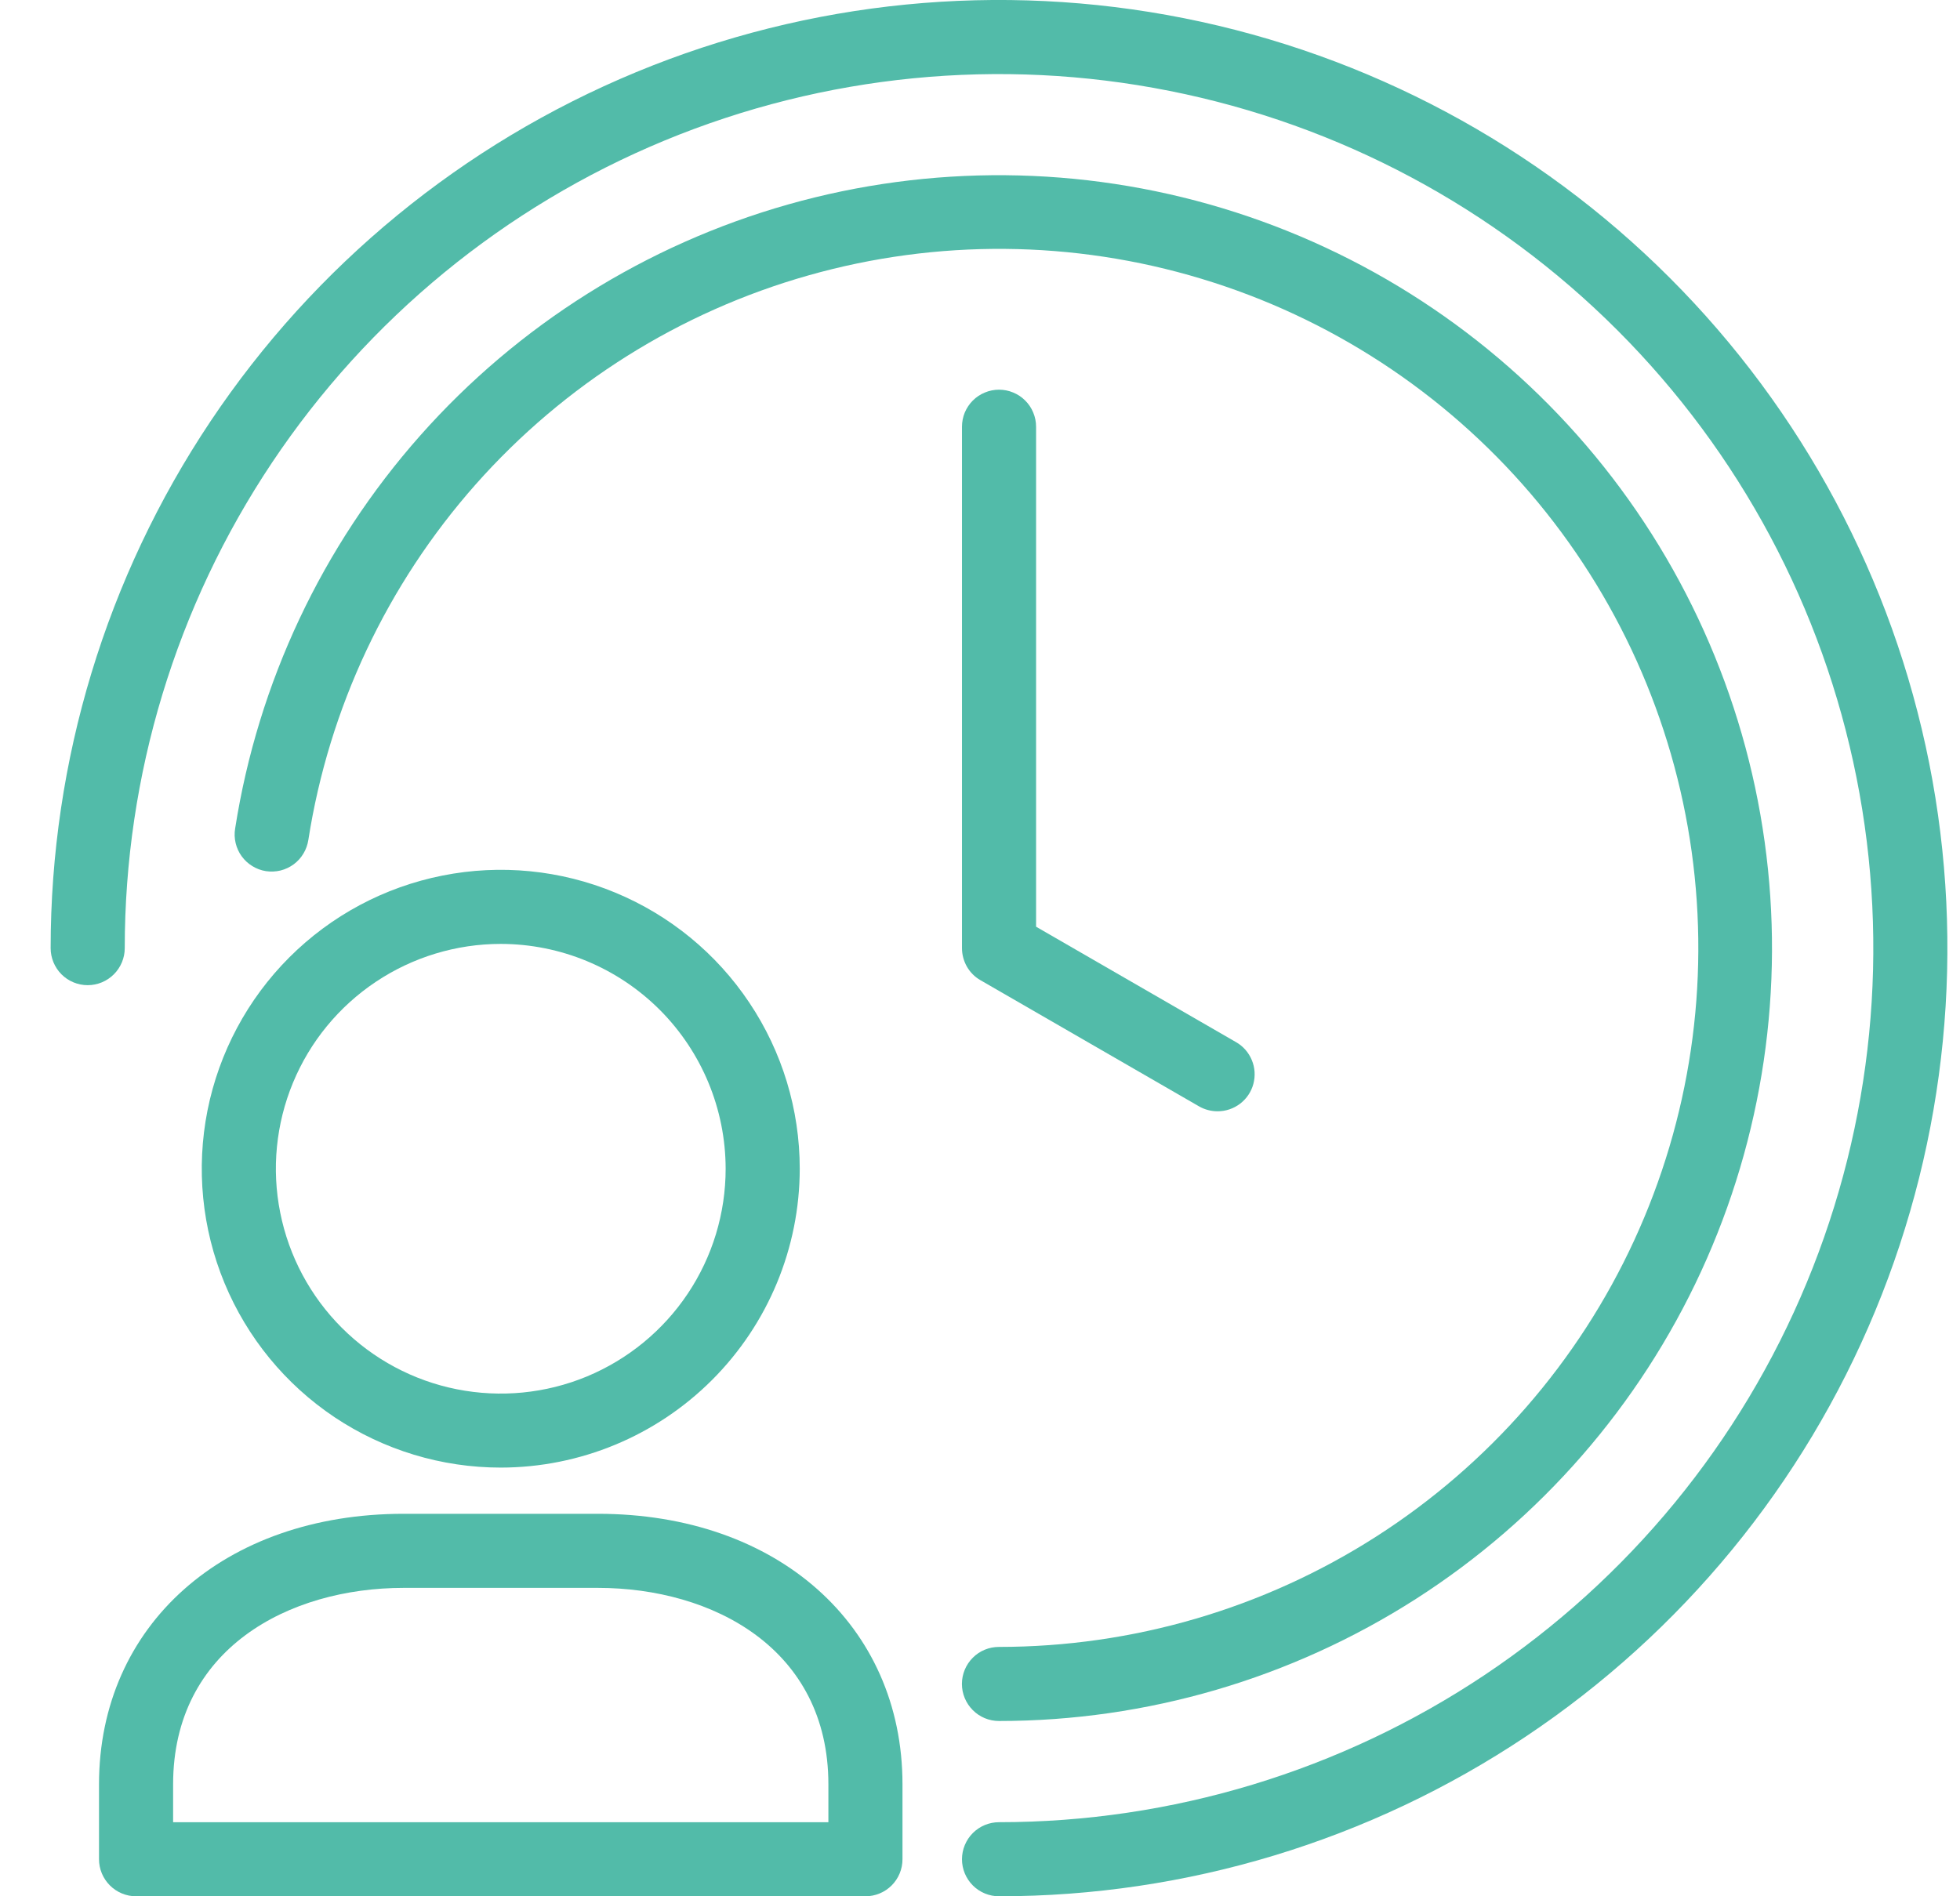 <svg width="31" height="30" viewBox="0 0 31 30" fill="none" xmlns="http://www.w3.org/2000/svg">
<g clip-path="url(#clip0_8655_94596)">
<path d="M7.92 23.218C6.985 23.218 6.071 22.941 5.293 22.422C4.515 21.902 3.909 21.163 3.551 20.299C3.193 19.435 3.1 18.484 3.282 17.567C3.465 16.65 3.915 15.807 4.576 15.146C5.238 14.484 6.08 14.034 6.998 13.852C7.915 13.669 8.866 13.763 9.73 14.121C10.594 14.479 11.333 15.085 11.852 15.863C12.372 16.64 12.649 17.554 12.649 18.49C12.648 19.743 12.149 20.945 11.262 21.832C10.376 22.718 9.174 23.217 7.92 23.218ZM7.92 14.933C7.217 14.933 6.529 15.142 5.944 15.533C5.359 15.924 4.903 16.479 4.634 17.129C4.365 17.779 4.294 18.494 4.432 19.184C4.569 19.874 4.908 20.508 5.405 21.005C5.903 21.503 6.536 21.842 7.226 21.979C7.916 22.116 8.631 22.046 9.281 21.777C9.931 21.507 10.487 21.051 10.878 20.466C11.269 19.881 11.477 19.194 11.477 18.49C11.476 17.547 11.101 16.643 10.435 15.976C9.768 15.309 8.864 14.934 7.92 14.933V14.933Z" fill="#52BBA9"/>
<path d="M13.688 30H2.152C1.997 30 1.848 29.938 1.738 29.828C1.628 29.718 1.566 29.569 1.566 29.414V28.229C1.566 25.709 3.547 23.949 6.384 23.949H9.457C12.293 23.949 14.274 25.709 14.274 28.229V29.414C14.274 29.569 14.213 29.718 14.103 29.828C13.993 29.938 13.844 30 13.688 30ZM2.738 28.828H13.102V28.229C13.102 26.082 11.271 25.121 9.457 25.121H6.384C4.569 25.121 2.738 26.082 2.738 28.229V28.828Z" fill="#52BBA9"/>
<path d="M15.801 30C15.645 30 15.496 29.938 15.386 29.828C15.277 29.718 15.215 29.57 15.215 29.414C15.215 29.259 15.277 29.11 15.386 29C15.496 28.89 15.645 28.828 15.801 28.828C18.536 28.828 21.209 28.017 23.483 26.498C25.757 24.978 27.53 22.819 28.576 20.292C29.623 17.765 29.897 14.985 29.363 12.302C28.83 9.62 27.513 7.156 25.579 5.222C23.645 3.288 21.181 1.971 18.498 1.438C15.816 0.904 13.036 1.178 10.509 2.224C7.982 3.271 5.823 5.043 4.303 7.318C2.784 9.592 1.973 12.265 1.973 15C1.973 15.155 1.911 15.304 1.801 15.414C1.691 15.524 1.542 15.586 1.387 15.586C1.231 15.586 1.082 15.524 0.972 15.414C0.863 15.304 0.801 15.155 0.801 15C0.801 12.033 1.681 9.133 3.329 6.666C4.977 4.2 7.32 2.277 10.06 1.142C12.801 0.006 15.817 -0.291 18.727 0.288C21.637 0.867 24.31 2.296 26.407 4.393C28.505 6.491 29.934 9.164 30.513 12.074C31.091 14.983 30.794 17.999 29.659 20.74C28.524 23.481 26.601 25.824 24.134 27.472C21.668 29.12 18.767 30 15.801 30Z" fill="#52BBA9"/>
<path d="M19.257 17.581C19.154 17.581 19.053 17.554 18.964 17.503L15.507 15.507C15.418 15.456 15.344 15.382 15.293 15.293C15.242 15.203 15.215 15.102 15.215 15V6.751C15.215 6.674 15.23 6.598 15.259 6.527C15.289 6.456 15.332 6.391 15.386 6.337C15.441 6.282 15.505 6.239 15.577 6.21C15.648 6.18 15.724 6.165 15.801 6.165C15.878 6.165 15.954 6.18 16.025 6.21C16.096 6.239 16.161 6.282 16.215 6.337C16.27 6.391 16.313 6.456 16.342 6.527C16.372 6.598 16.387 6.674 16.387 6.751V14.661L19.551 16.488C19.663 16.552 19.75 16.652 19.799 16.771C19.849 16.89 19.857 17.023 19.824 17.147C19.791 17.272 19.717 17.382 19.615 17.46C19.512 17.539 19.387 17.581 19.258 17.581H19.257Z" fill="#52BBA9"/>
<path d="M15.8 27.227C15.644 27.227 15.495 27.165 15.386 27.055C15.276 26.945 15.214 26.796 15.214 26.641C15.214 26.485 15.276 26.336 15.386 26.226C15.495 26.116 15.644 26.055 15.8 26.055C17.914 26.055 19.985 25.45 21.765 24.31C23.546 23.17 24.963 21.543 25.847 19.623C26.732 17.702 27.047 15.569 26.756 13.474C26.465 11.38 25.58 9.413 24.206 7.806C22.831 6.2 21.025 5.021 19.001 4.41C16.977 3.798 14.82 3.78 12.786 4.357C10.751 4.933 8.925 6.081 7.523 7.664C6.122 9.247 5.203 11.199 4.877 13.288C4.865 13.364 4.839 13.438 4.799 13.504C4.759 13.571 4.707 13.628 4.645 13.674C4.582 13.72 4.512 13.753 4.436 13.772C4.361 13.79 4.283 13.793 4.207 13.782C4.13 13.77 4.057 13.743 3.991 13.702C3.925 13.662 3.868 13.609 3.822 13.546C3.777 13.484 3.745 13.413 3.727 13.338C3.709 13.262 3.706 13.184 3.719 13.108C4.08 10.799 5.096 8.641 6.646 6.891C8.196 5.141 10.215 3.873 12.464 3.235C14.713 2.598 17.098 2.618 19.335 3.294C21.573 3.97 23.57 5.273 25.09 7.049C26.609 8.825 27.588 11 27.91 13.315C28.232 15.63 27.884 17.989 26.906 20.113C25.928 22.236 24.363 24.035 22.394 25.296C20.426 26.556 18.137 27.227 15.8 27.227Z" fill="#52BBA9"/>
</g>
<defs>
<clipPath id="clip0_8655_94596">
<rect width="30" height="30" fill="white" transform="translate(0.801)"/>
</clipPath>
</defs>
</svg>
